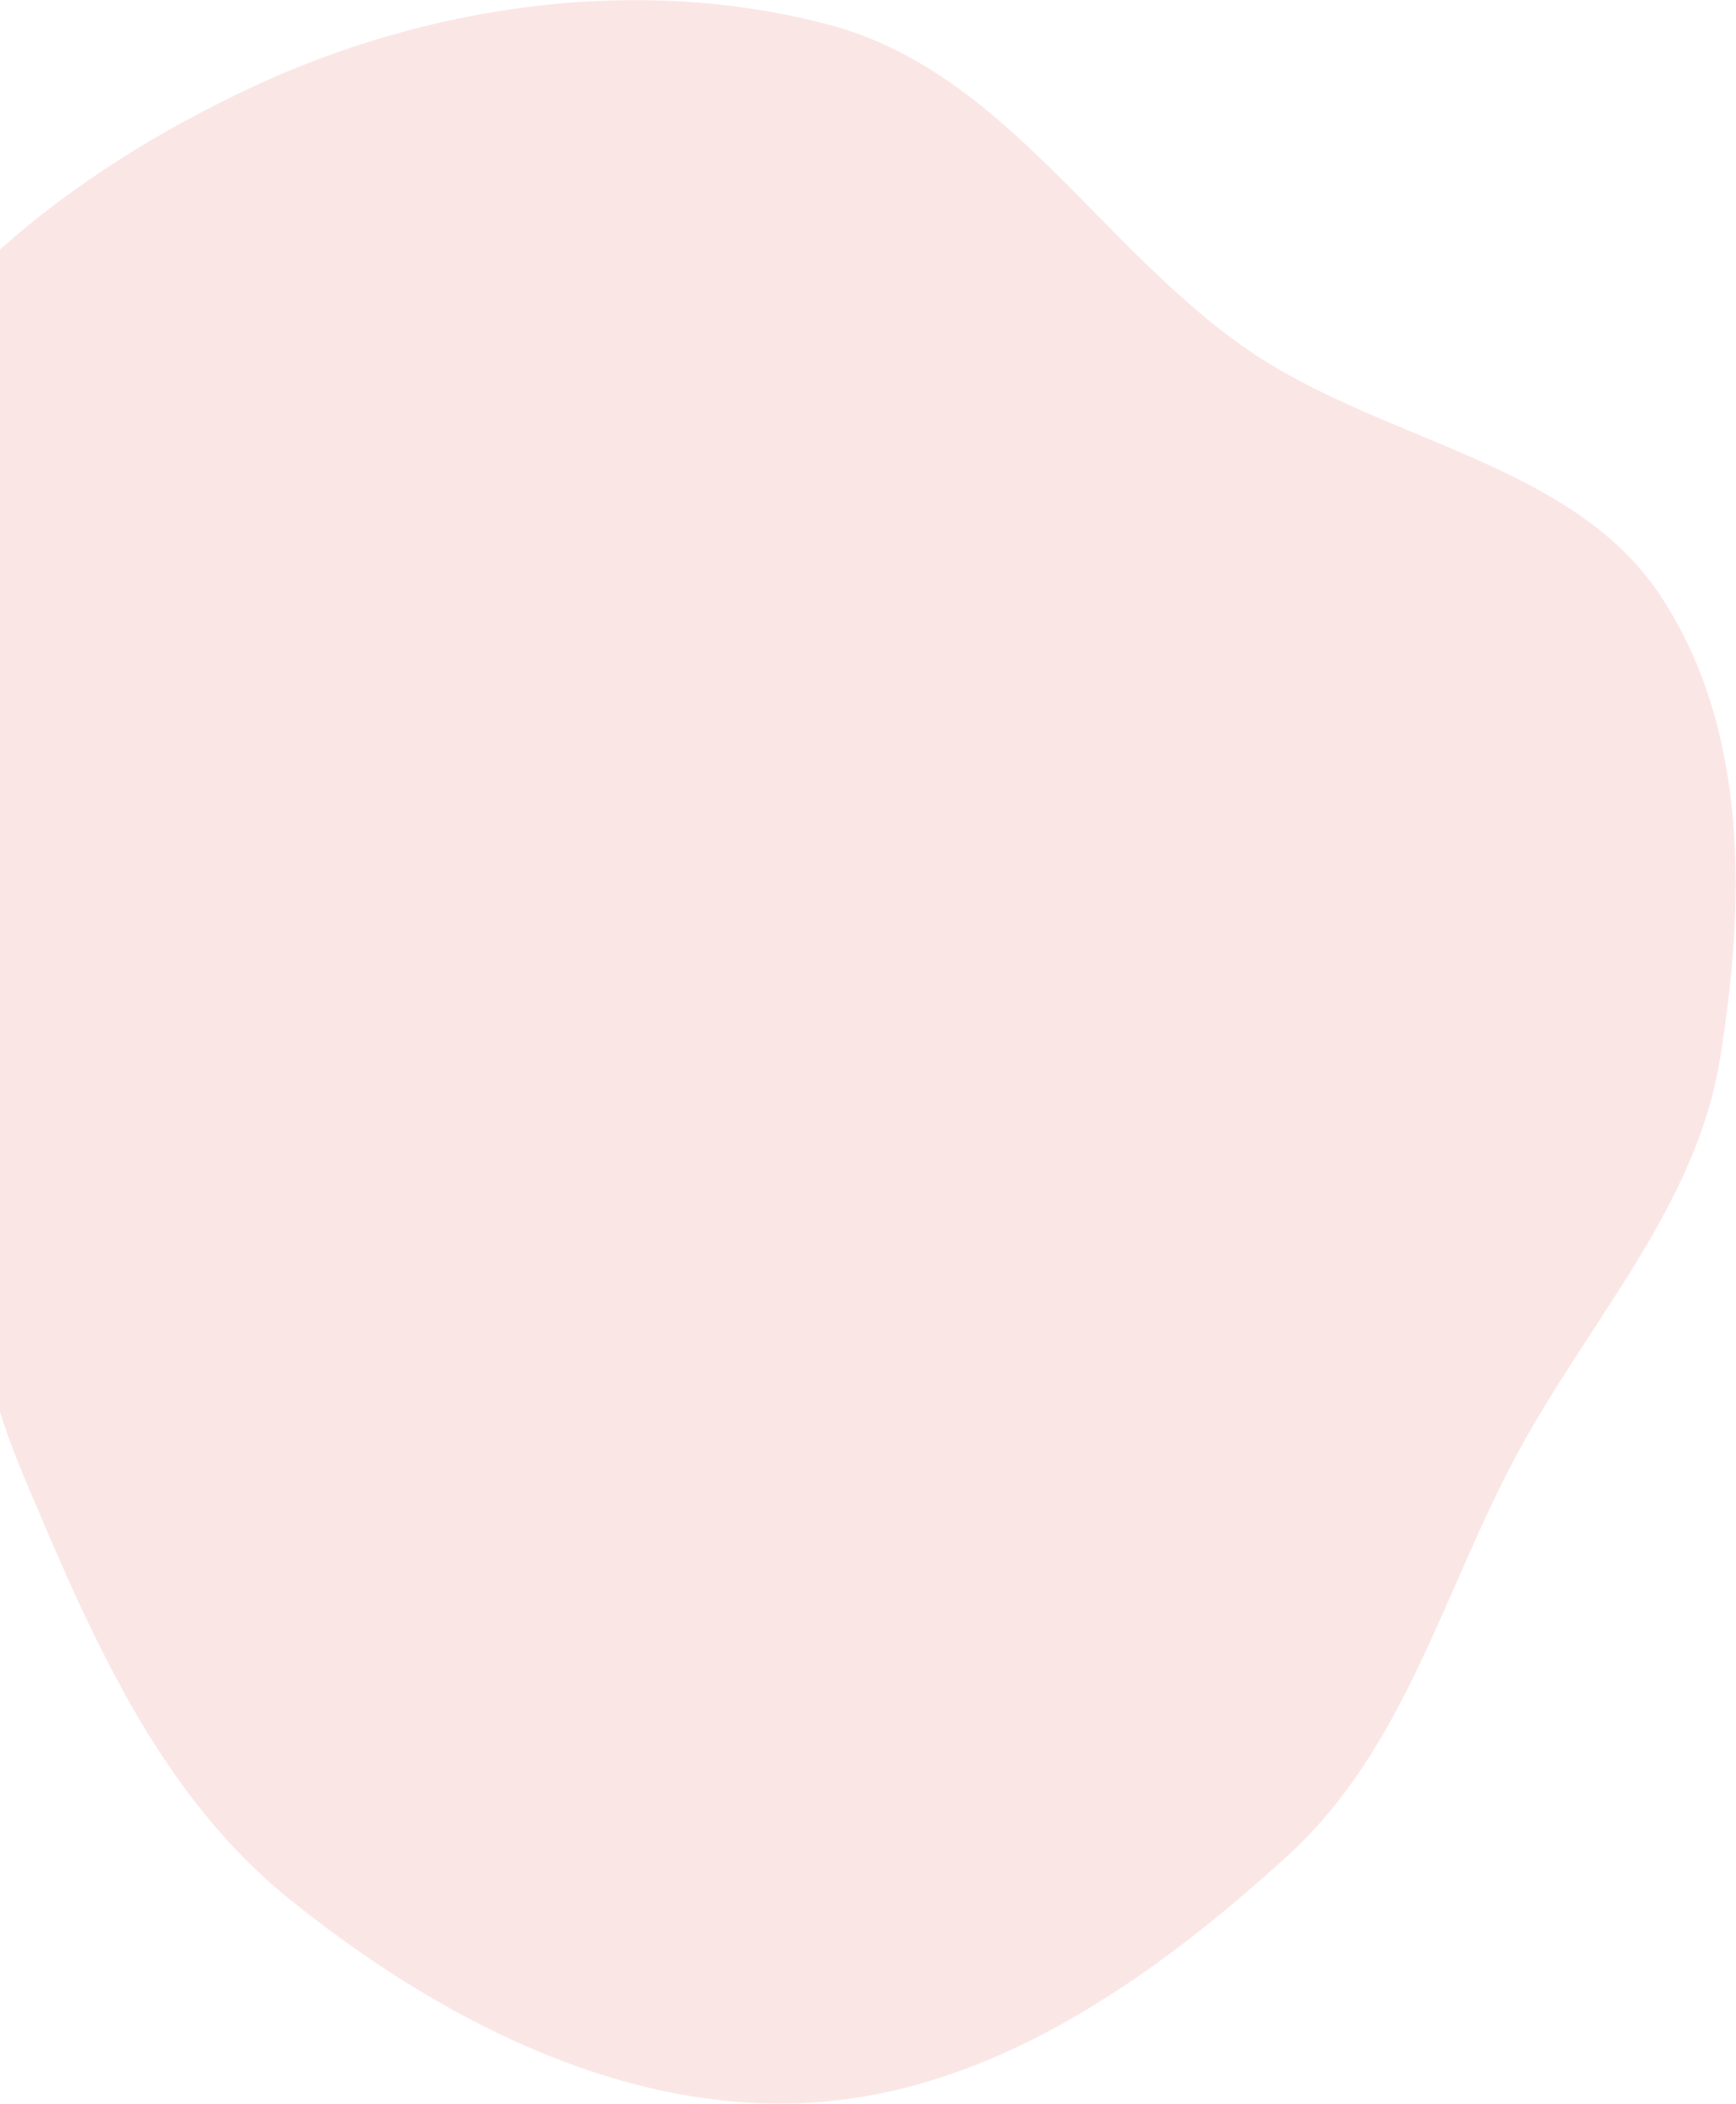 <svg width="1063" height="1288" viewBox="0 0 1063 1288" fill="none" xmlns="http://www.w3.org/2000/svg">
<path fill-rule="evenodd" clip-rule="evenodd" d="M1052.98 649.318C1038.25 738.51 973.582 807.94 930.073 887.979C883.843 973.024 860.866 1069.98 788.409 1136.02C705.843 1211.28 605.718 1282.29 491.935 1287.35C376.969 1292.46 266.328 1234.12 178.022 1163.17C95.917 1097.2 54.932 999.044 14.61 903.843C-21.849 817.763 -27.628 727.31 -45.277 635.96C-67.248 522.239 -139.899 409.092 -102.188 299.301C-63.612 186.989 44.138 104.718 154.935 53.062C263.099 2.633 391.413 -15.608 507.409 15.089C615.393 43.666 673.293 151.834 764.451 214.364C846.277 270.494 962.511 282.892 1016.53 364.327C1071.03 446.483 1068.85 553.176 1052.98 649.318Z" fill="#DC3131" fill-opacity="0.12"/>
</svg>
